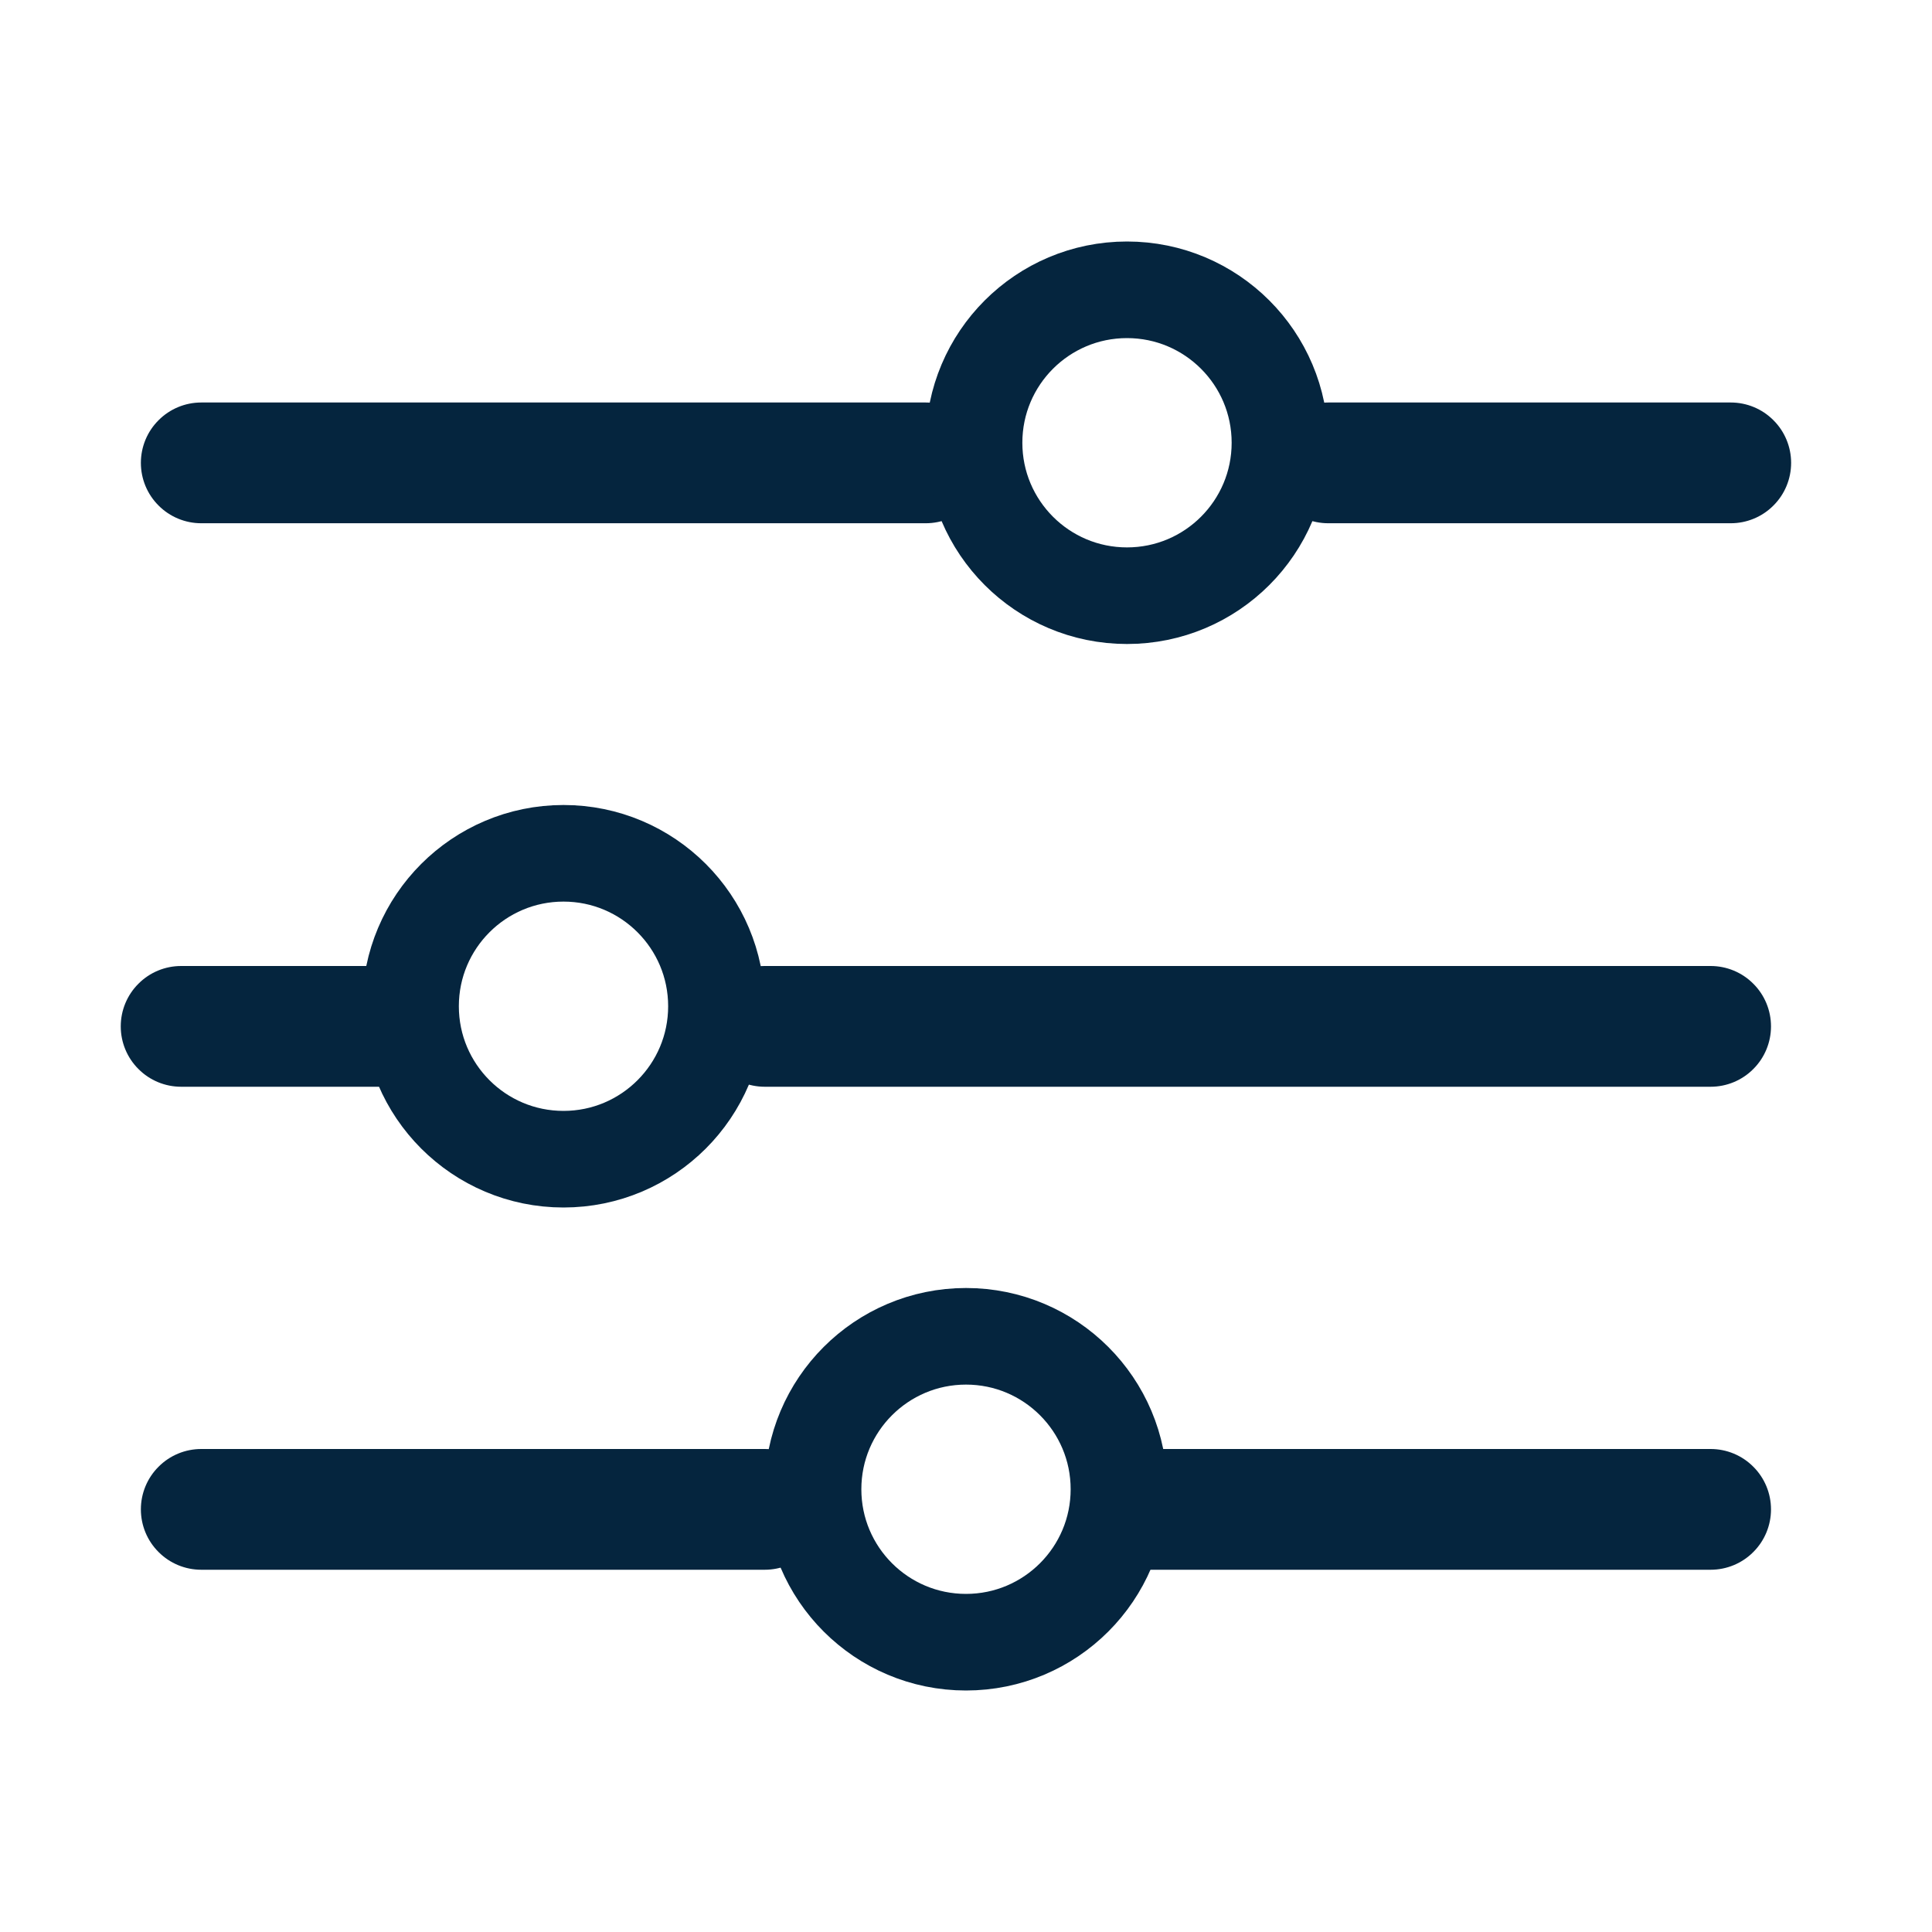 <svg xmlns="http://www.w3.org/2000/svg" width="24" height="24" viewBox="0 0 24 24" fill="none">
  <path d="M21.5 6.5H16.5C16.301 6.5 16.11 6.421 15.97 6.28C15.829 6.14 15.75 5.949 15.75 5.75C15.75 5.551 15.829 5.36 15.97 5.22C16.11 5.079 16.301 5 16.5 5H21.5C21.699 5 21.89 5.079 22.03 5.22C22.171 5.36 22.25 5.551 22.25 5.75C22.25 5.949 22.171 6.14 22.03 6.28C21.89 6.421 21.699 6.5 21.5 6.5Z" fill="#05253E"/>
  <path d="M11.5 6.5H2.5C2.301 6.5 2.11 6.421 1.97 6.28C1.829 6.14 1.75 5.949 1.75 5.75C1.75 5.551 1.829 5.36 1.97 5.22C2.11 5.079 2.301 5 2.5 5H11.5C11.699 5 11.89 5.079 12.03 5.22C12.171 5.36 12.25 5.551 12.25 5.75C12.25 5.949 12.171 6.14 12.03 6.28C11.89 6.421 11.699 6.5 11.5 6.5Z" fill="#05253E"/>
  <path d="M4.75 13.5H2.25C2.051 13.5 1.86 13.421 1.72 13.28C1.579 13.14 1.5 12.949 1.5 12.75C1.5 12.551 1.579 12.36 1.72 12.22C1.86 12.079 2.051 12 2.25 12L4.75 12C4.949 12 5.14 12.079 5.28 12.22C5.421 12.36 5.5 12.551 5.5 12.75C5.5 12.949 5.421 13.14 5.28 13.28C5.14 13.421 4.949 13.5 4.75 13.5Z" fill="#05253E"/>
  <path d="M21.25 13.5H9.5C9.301 13.5 9.11 13.421 8.97 13.28C8.829 13.14 8.75 12.949 8.75 12.75C8.75 12.551 8.829 12.36 8.97 12.22C9.11 12.079 9.301 12 9.5 12H21.25C21.449 12 21.64 12.079 21.78 12.22C21.921 12.36 22 12.551 22 12.75C22 12.949 21.921 13.14 21.78 13.28C21.64 13.421 21.449 13.5 21.25 13.5Z" fill="#05253E"/>
  <path d="M9.5 19.5H2.5C2.301 19.5 2.11 19.421 1.97 19.28C1.829 19.14 1.75 18.949 1.75 18.75C1.75 18.551 1.829 18.36 1.97 18.22C2.11 18.079 2.301 18 2.5 18H9.5C9.699 18 9.89 18.079 10.03 18.22C10.171 18.36 10.25 18.551 10.25 18.75C10.25 18.949 10.171 19.14 10.03 19.28C9.89 19.421 9.699 19.5 9.5 19.5Z" fill="#05253E"/>
  <path d="M21.25 19.5H14.25C14.051 19.5 13.86 19.421 13.72 19.28C13.579 19.14 13.5 18.949 13.5 18.75C13.5 18.551 13.579 18.36 13.72 18.22C13.86 18.079 14.051 18 14.25 18H21.25C21.449 18 21.64 18.079 21.78 18.22C21.921 18.36 22 18.551 22 18.75C22 18.949 21.921 19.14 21.78 19.28C21.64 19.421 21.449 19.5 21.25 19.5Z" fill="#05253E"/>
  <circle cx="12" cy="18.5" r="1.9" stroke="#05253E" stroke-width="1.2"/>
  <circle cx="7" cy="12.5" r="1.9" stroke="#05253E" stroke-width="1.2"/>
  <circle cx="14" cy="5.5" r="1.9" stroke="#05253E" stroke-width="1.2"/>
</svg>